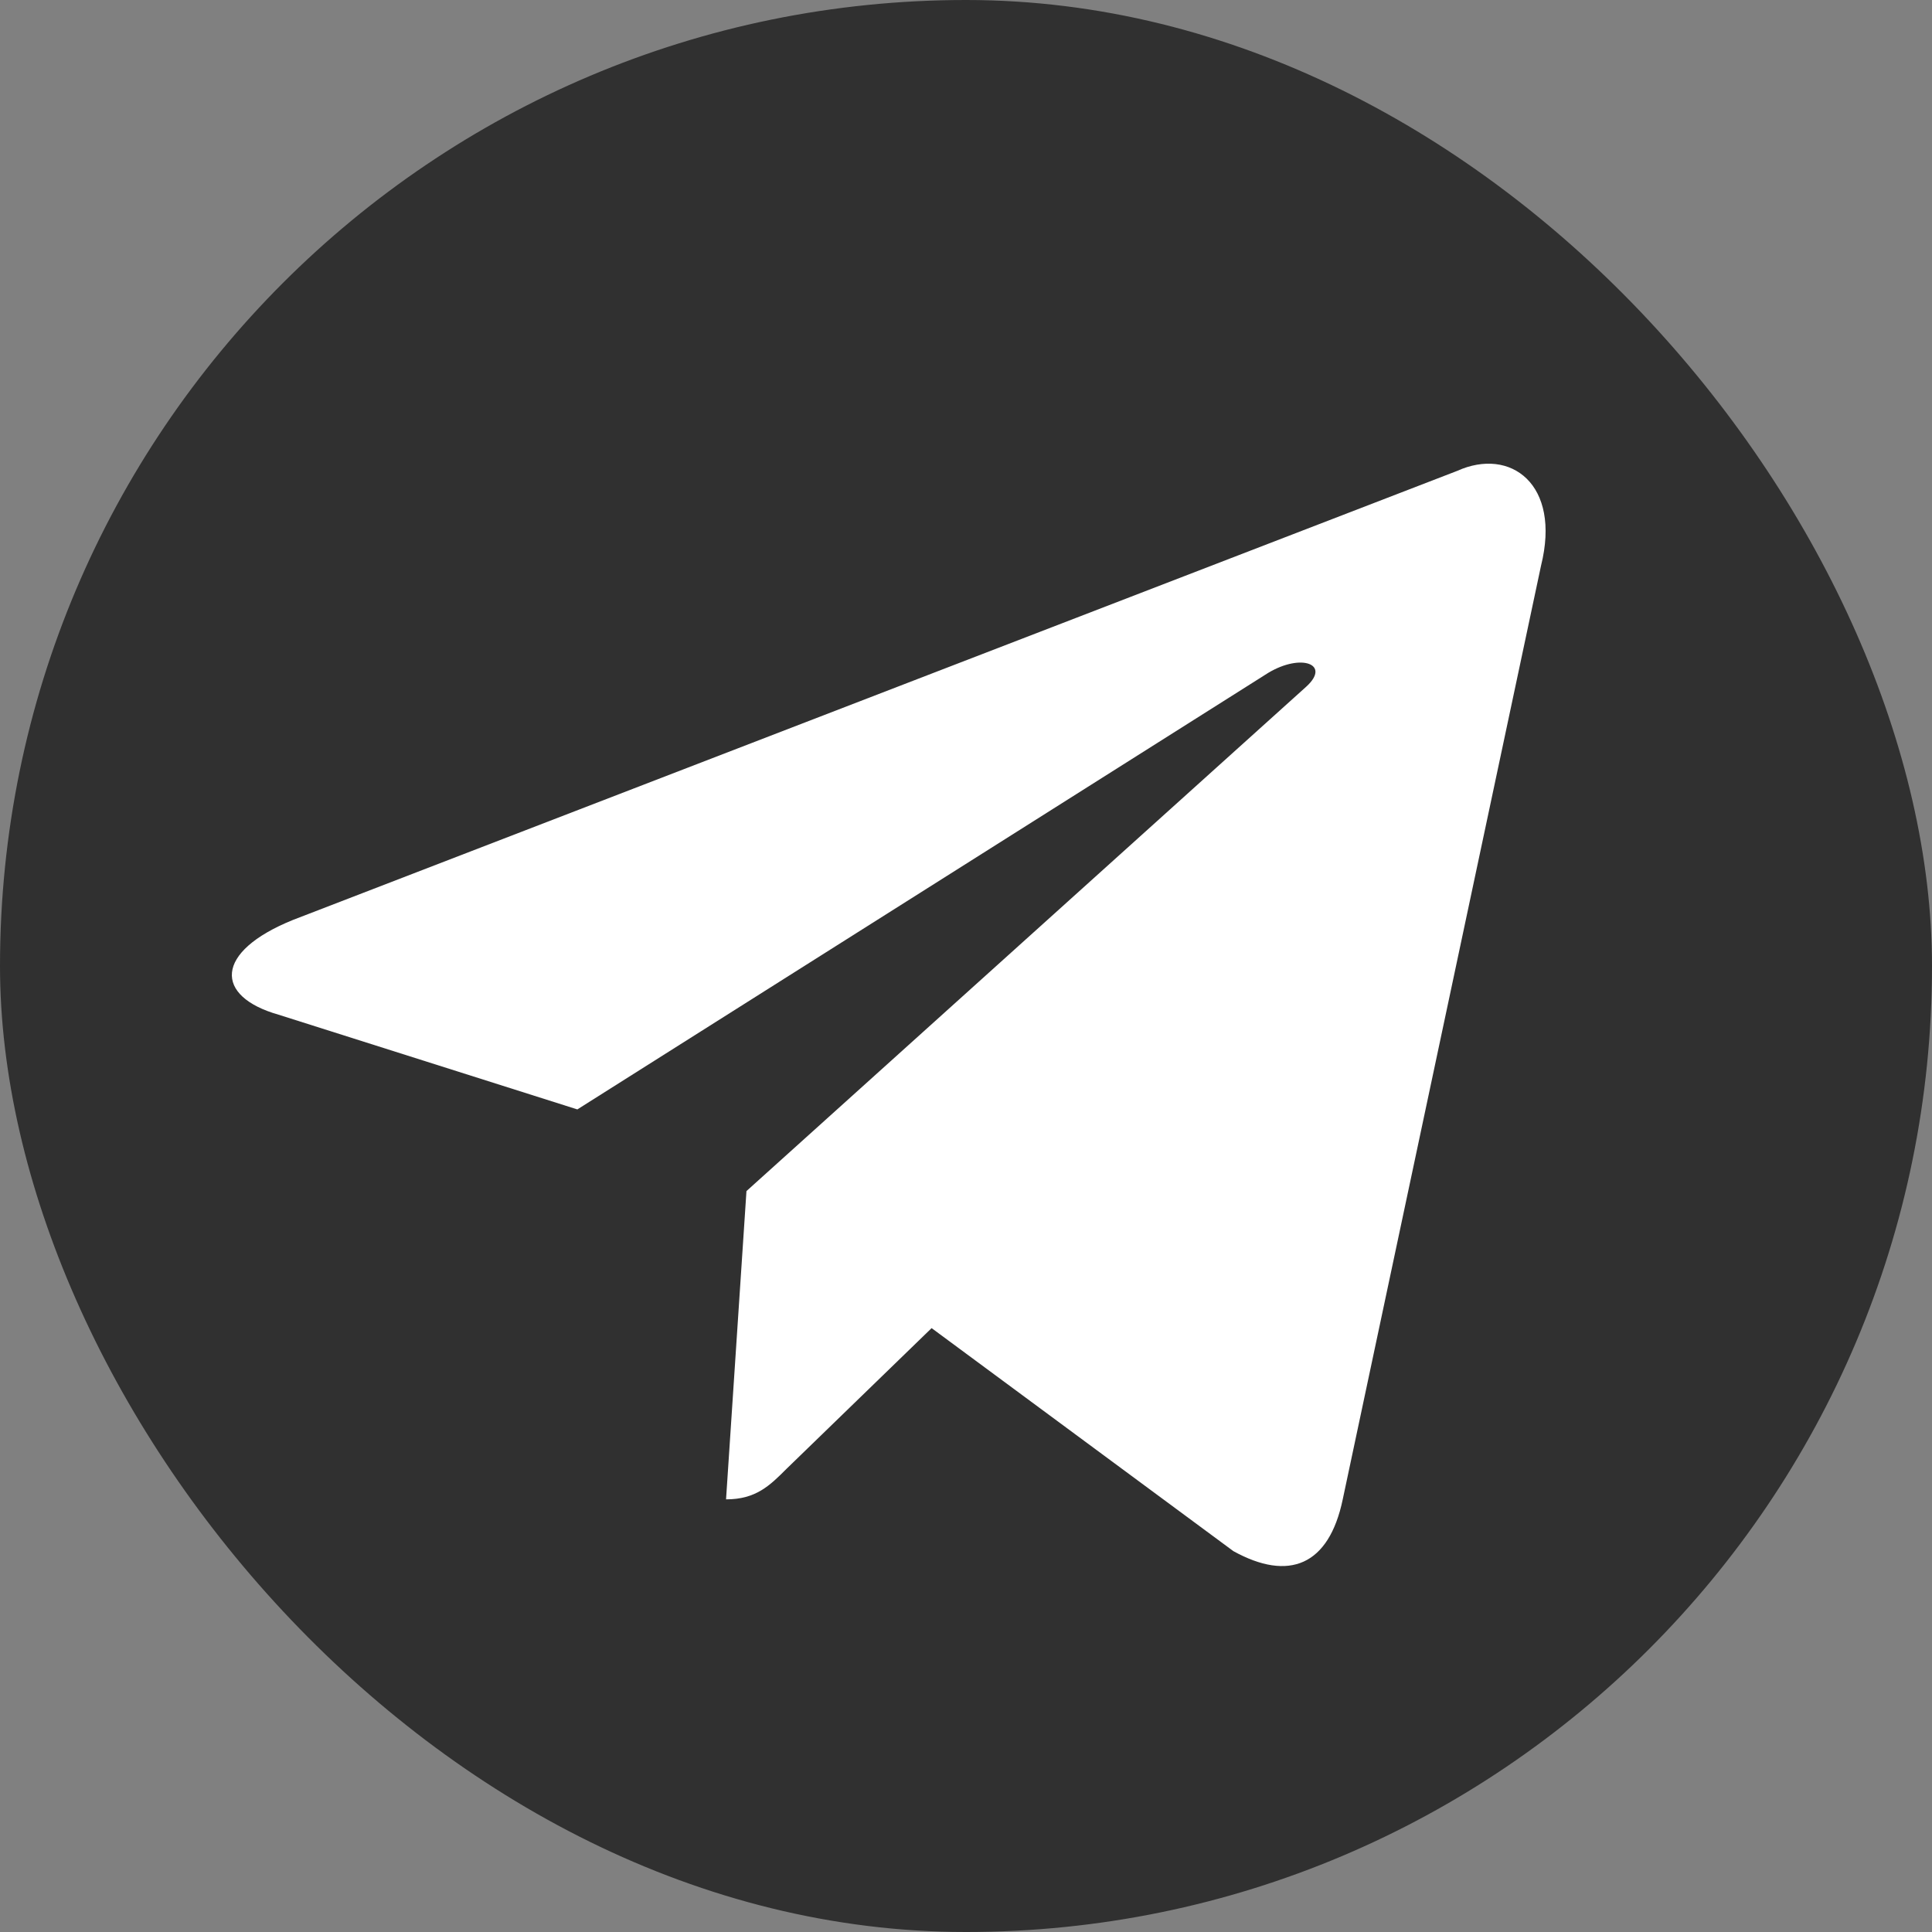 <svg width="30" height="30" viewBox="0 0 30 30" fill="none" xmlns="http://www.w3.org/2000/svg">
<rect x="0" y="0" width="30" height="30" fill="#808080" stroke="none"/>
<g clip-path="url(#clip0_101_2)">
<rect width="30" height="30" rx="15" fill="#303030"/>
<path d="M11.274 23.282L11.591 18.495L20.284 10.662C20.669 10.312 20.205 10.142 19.695 10.447L8.965 17.227L4.325 15.756C3.329 15.473 3.318 14.782 4.551 14.284L22.627 7.312C23.453 6.939 24.245 7.516 23.929 8.784L20.85 23.282C20.635 24.312 20.012 24.561 19.152 24.086L14.466 20.623L12.214 22.807C11.954 23.067 11.739 23.282 11.274 23.282Z" fill="white"/>
</g>
<defs>
<clipPath id="clip0_101_2">
<rect width="30" height="30" fill="white"/>
</clipPath>
</defs>
</svg>
